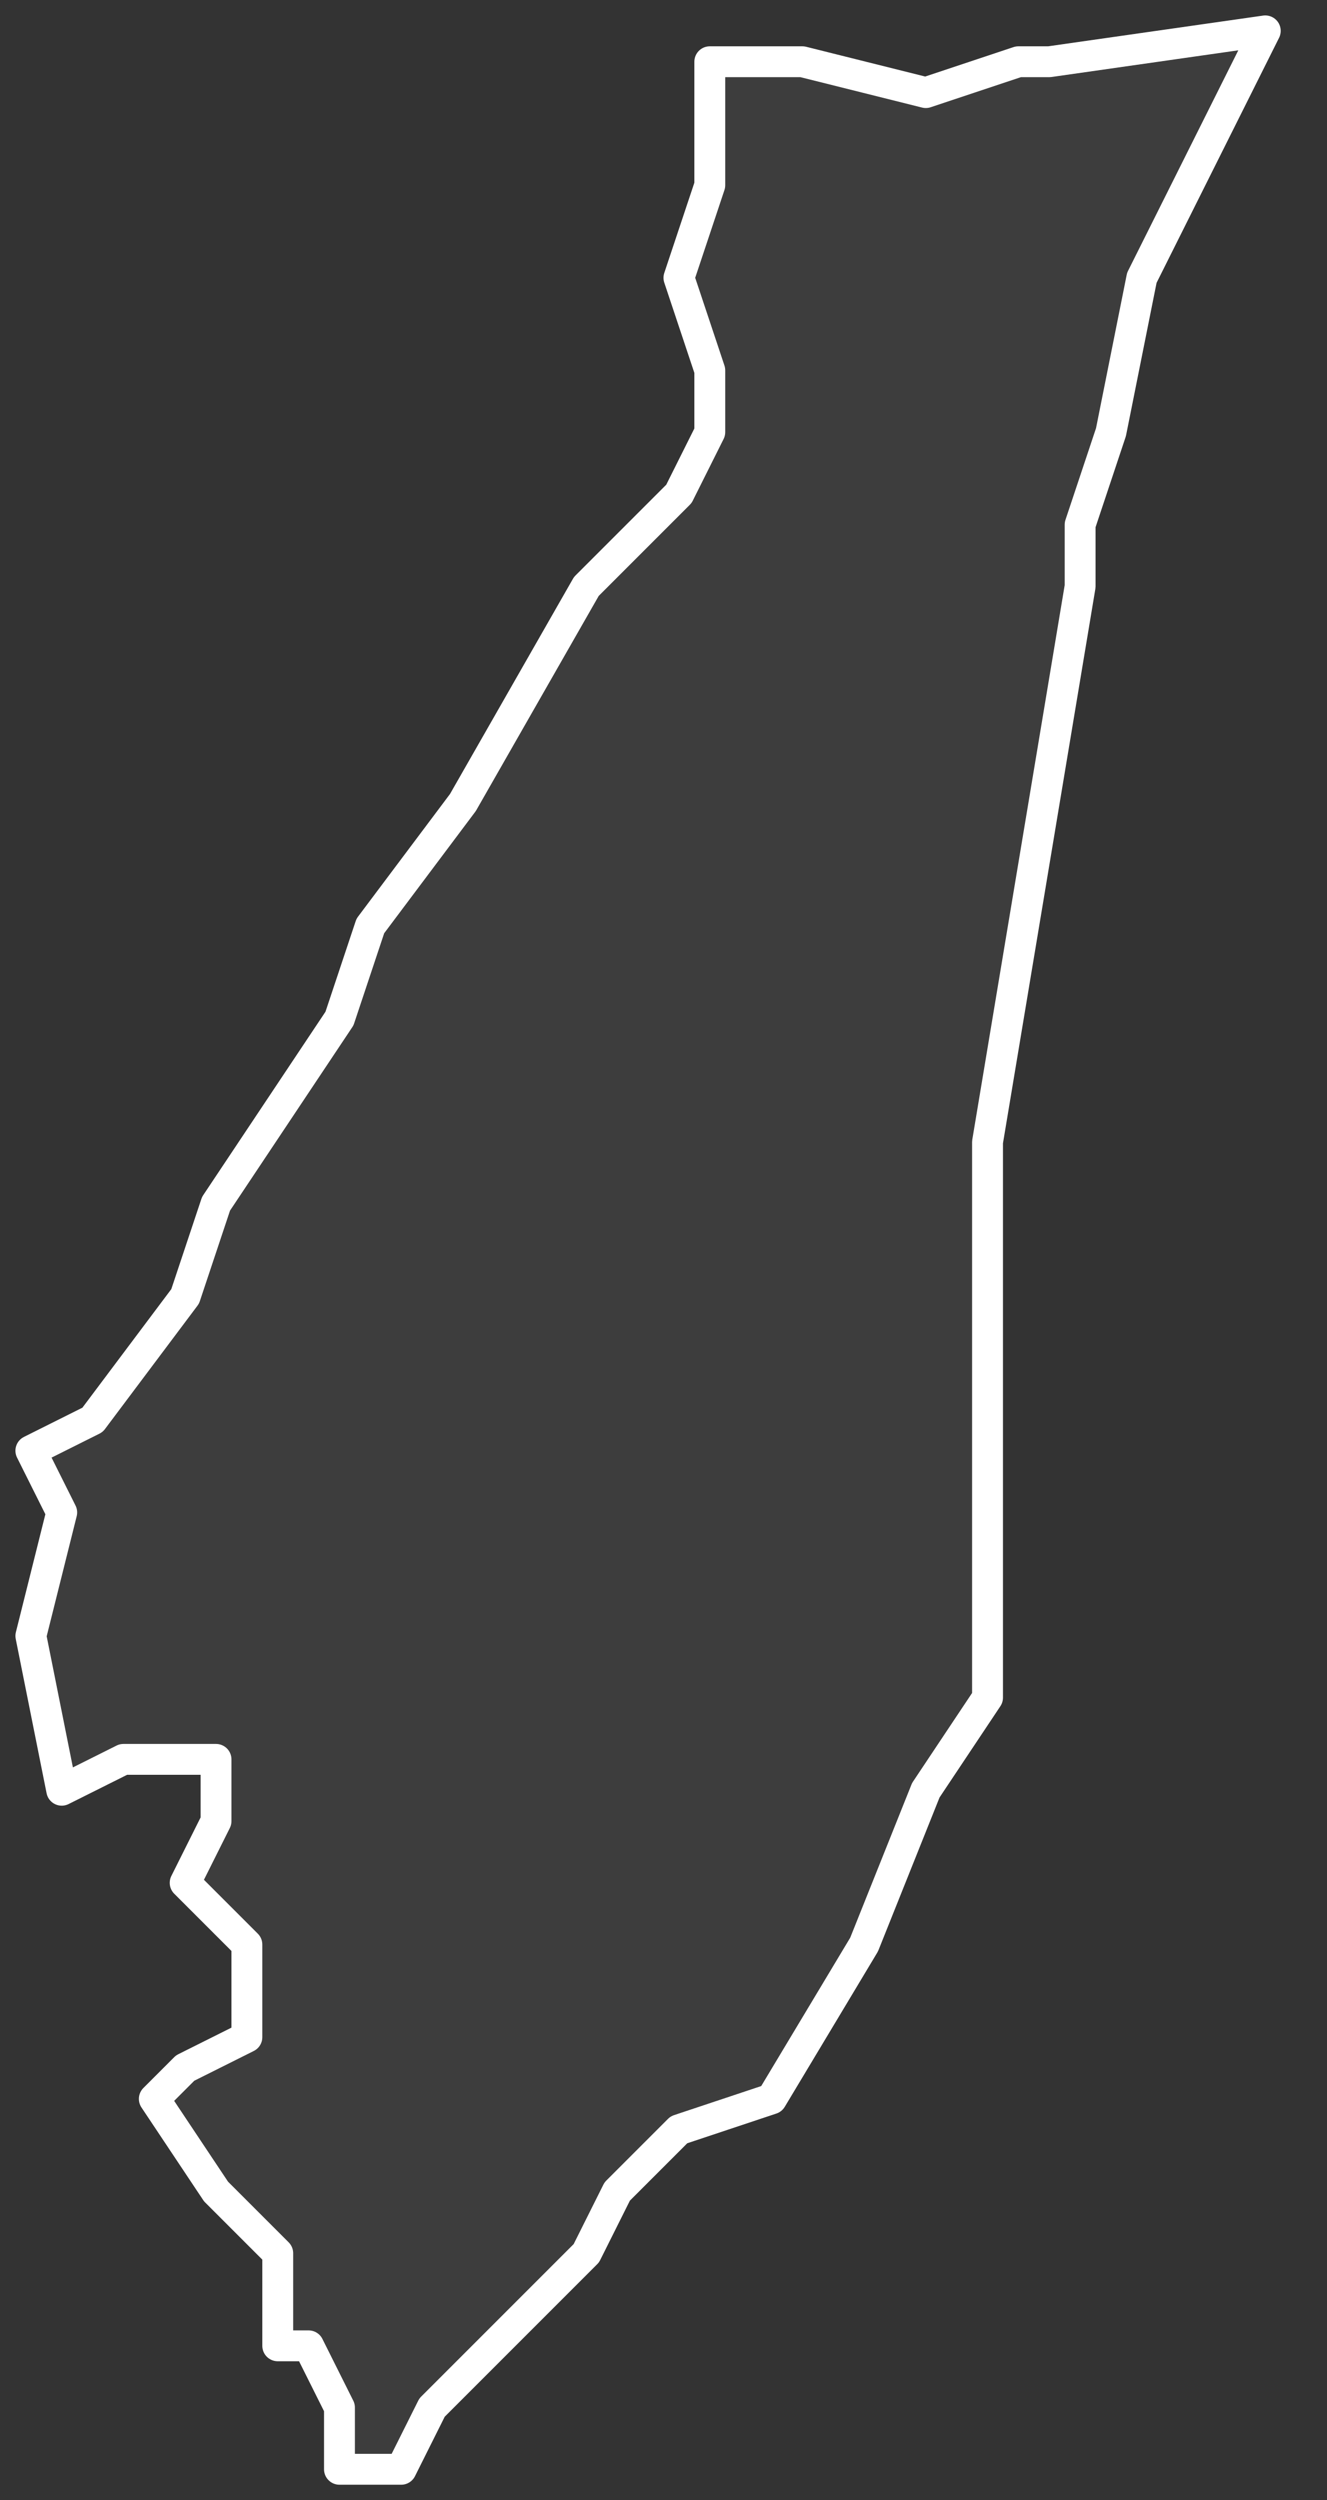 <svg xmlns="http://www.w3.org/2000/svg" version="1.2" viewBox="4.019 -71.412 0.043 0.081"><rect x="4.019" y="-71.412" width="0.043" height="0.081" fill="#333333" stroke="none"/><g><path fill="#fff" fill-opacity=".05" fill-rule="evenodd" stroke="#fff" stroke-linecap="round" stroke-linejoin="round" stroke-width=".001" d="m4.02-71.365.002-.001.003-.004.001-.003.004-.006.001-.003.003-.004.004-.007.003-.003.001-.002 0-.002-.001-.003.001-.003 0-.004.003 0.0.004.001.003-.001.001 0.0.007-.001-.003.006-.001.002-.001.005-.001.003-0.0.002-.001.006-.001.006-.001.006-0.0.018-.002.003-.002.005-.003.005-.003.001-.002.002-.001.002-.005.005-.001.002-.002-0.0 0-.002-.001-.002-.001-0-0-.003-.002-.002-.002-.003.001-.001.002-.001-0-.003-.002-.002.001-.002 0-.002-.003 0-.002.001-.001-.005.001-.004Z" class="polygon"/></g></svg>